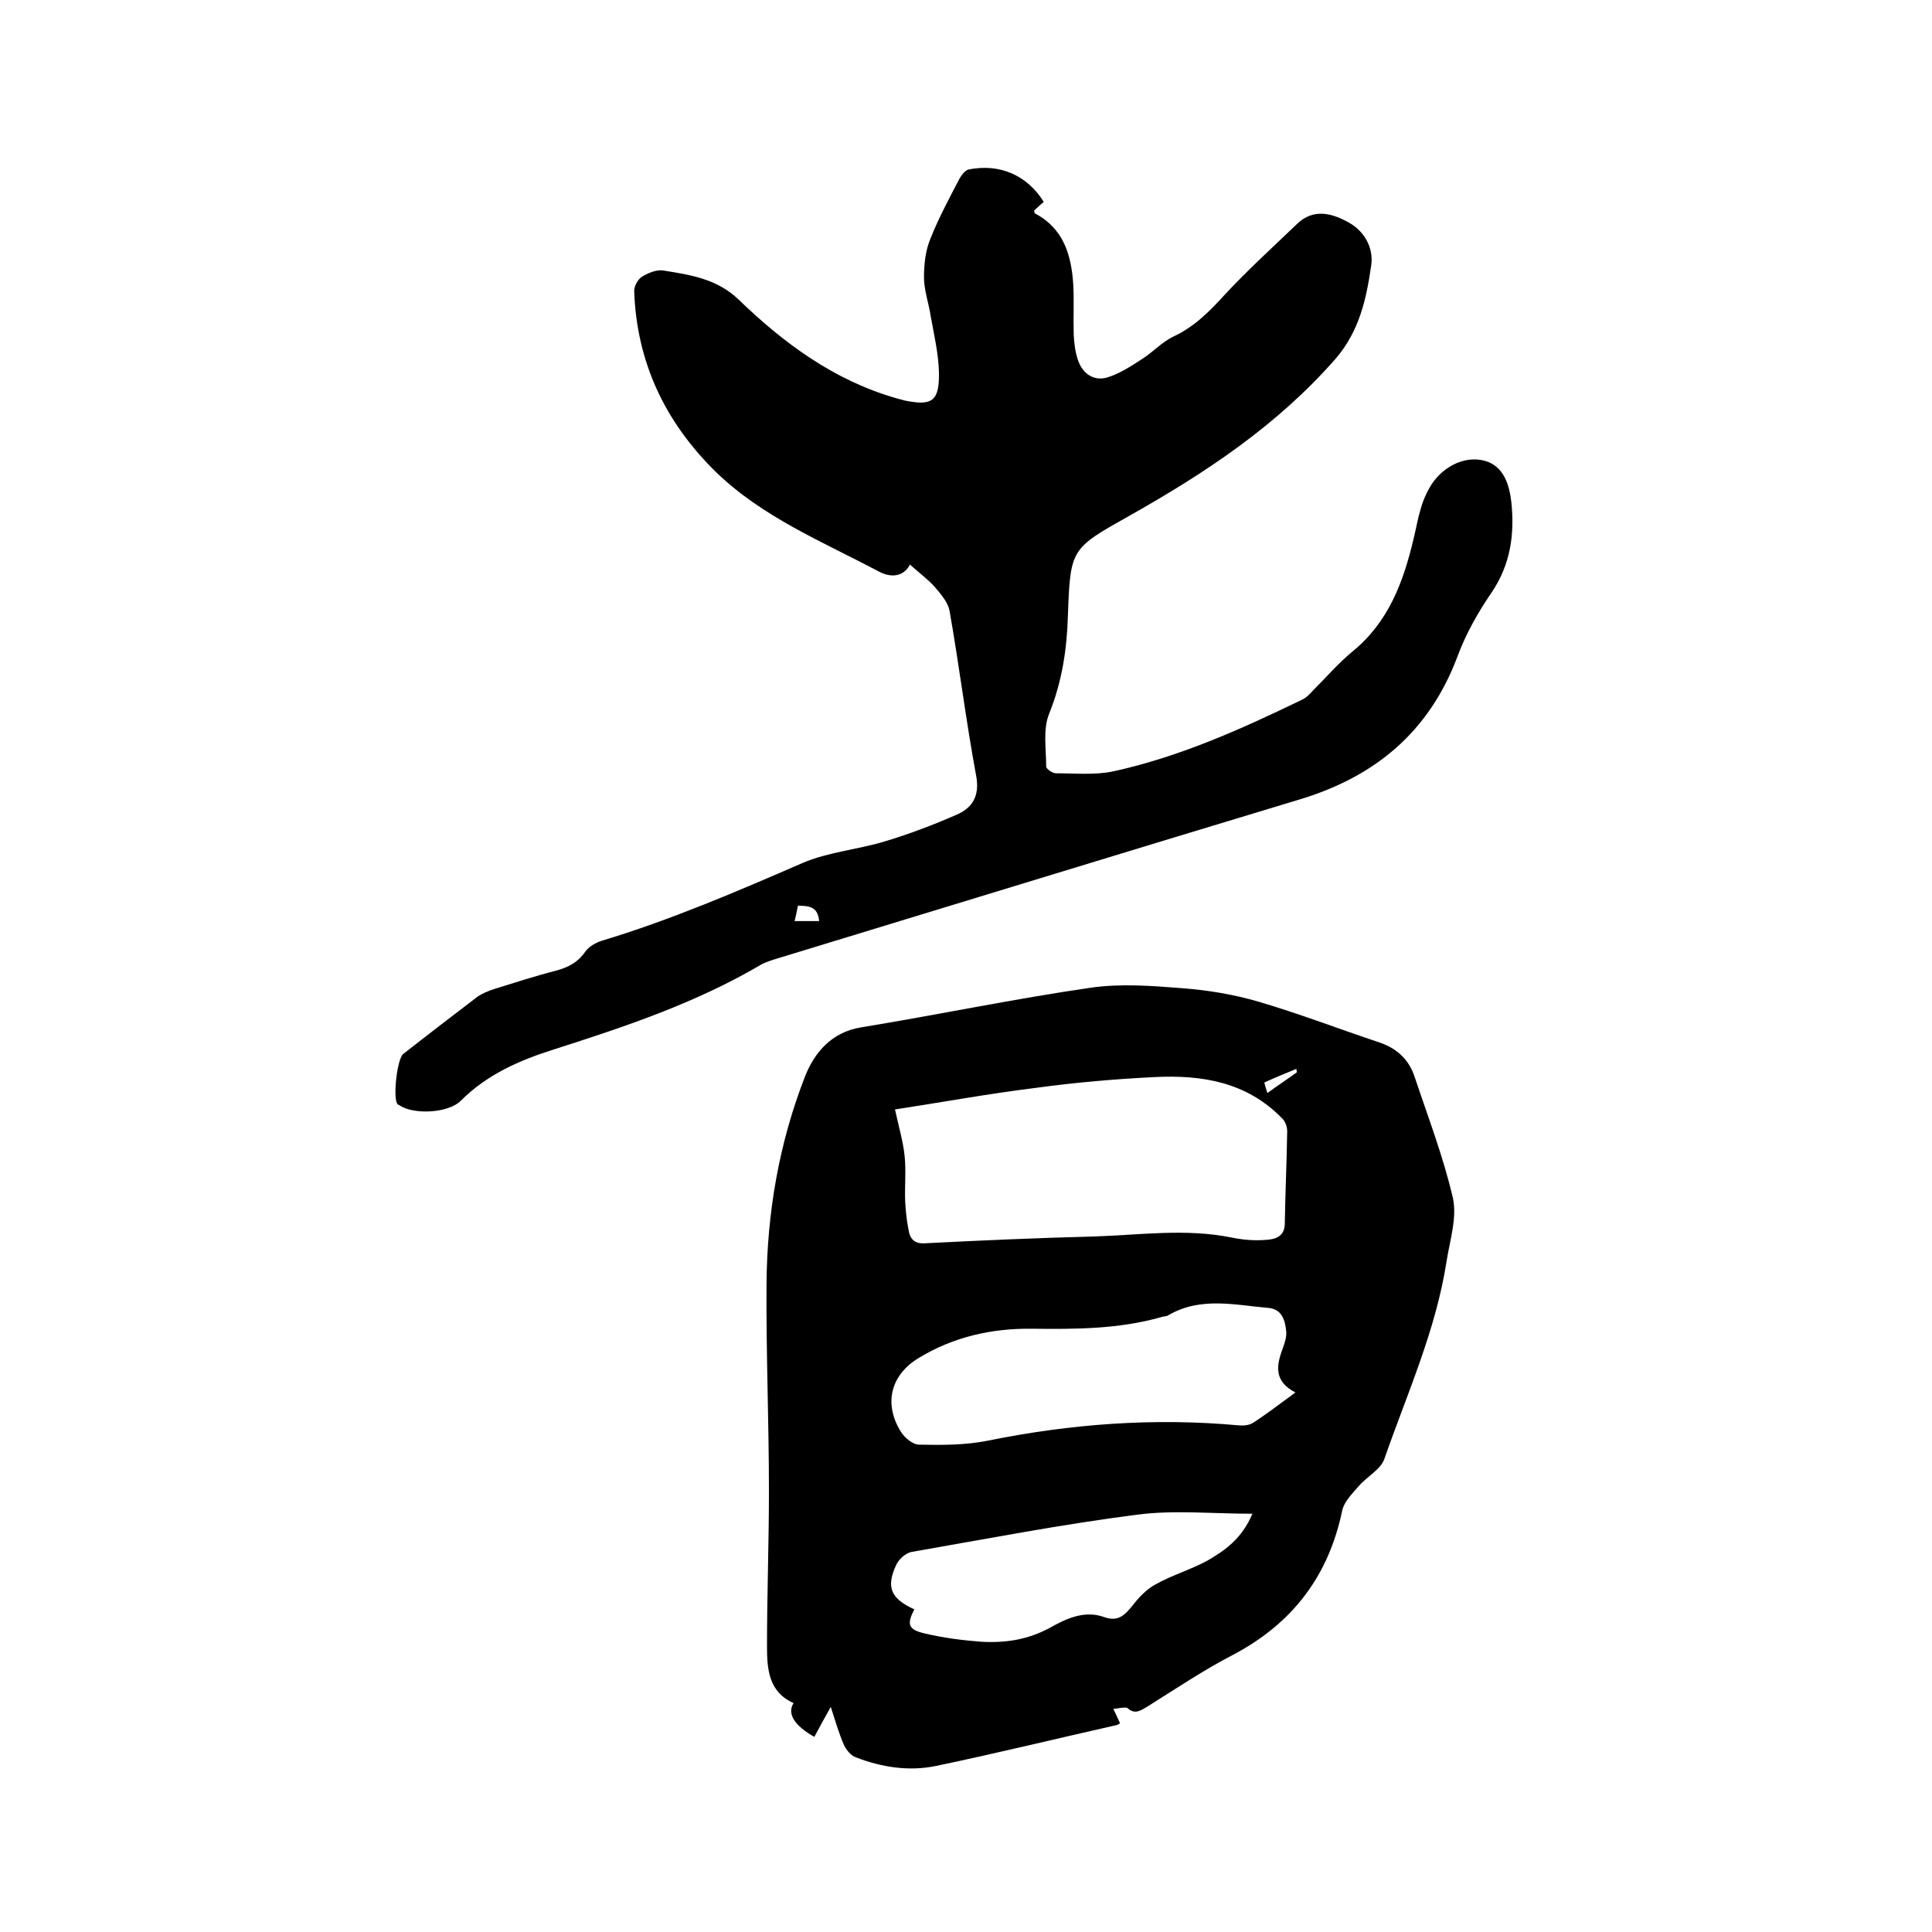 <svg enable-background="new 0 0 400 400" viewBox="0 0 400 400" xmlns="http://www.w3.org/2000/svg"><path d="m230.5 353.8c.7 1.4 1 2.2 1.4 3-.4.2-.6.4-.9.4-12.4 2.8-24.7 5.8-37.1 8.4-5.7 1.2-11.4.3-16.8-1.8-1-.4-1.9-1.5-2.4-2.6-1-2.3-1.7-4.7-2.7-7.8-1.4 2.5-2.4 4.3-3.4 6.2-4.1-2.3-5.7-4.8-4.3-7-5.2-2.3-5.5-7.1-5.5-11.8 0-10.7.4-21.4.4-32.1 0-14.3-.6-28.6-.5-42.8.1-14.8 2.6-29.3 8-43.1 1.9-4.8 5.4-9.1 11.6-10.1 15.9-2.6 31.6-5.9 47.5-8.2 6.2-.9 12.7-.4 19 .1 5.3.4 10.7 1.3 15.8 2.8 8.5 2.5 16.8 5.7 25.2 8.5 3.4 1.2 5.8 3.4 7 6.8 2.8 8.4 6 16.7 8 25.3.9 4.1-.6 8.7-1.3 13.1-2.2 14.3-8.2 27.5-12.9 41-.8 2.2-3.6 3.6-5.3 5.6-1.3 1.5-3 3.2-3.4 5-2.8 13.5-10.2 23.3-22.4 29.8-6.2 3.2-12 7.1-17.9 10.8-1.4.8-2.6 1.8-4.2.3-.6-.2-1.7.1-2.9.2zm-45.2-124.1c.8 3.7 1.7 6.7 2 9.7s0 6.1.1 9.2c.1 2 .3 4 .7 6 .3 2 1.3 3 3.6 2.8 11.6-.6 23.2-1.1 34.8-1.4 9.5-.3 18.9-1.7 28.4.2 2.4.5 4.8.7 7.2.5 1.8-.1 3.8-.6 3.9-3.2.1-6.4.4-12.9.5-19.3 0-.9-.4-2.1-1.1-2.7-7.3-7.5-16.6-9-26.4-8.5-8.1.4-16.2 1.1-24.3 2.2-9.8 1.2-19.6 3-29.4 4.5zm82.9 58.6c-4.6-2.4-3.9-5.7-2.6-9.2.4-1.1.8-2.3.7-3.4-.2-2.2-.8-4.6-3.6-4.9-7-.6-14.1-2.4-20.8 1.5-.4.3-1 .2-1.5.4-8.8 2.5-17.8 2.5-26.8 2.4-8.3-.1-16.2 1.7-23.3 6-5.9 3.5-7.4 9.5-3.8 15.3.8 1.3 2.5 2.7 3.8 2.7 4.7.1 9.5.1 14.1-.8 17.2-3.5 34.5-4.8 52-3.2 1 .1 2.2 0 3-.5 2.8-1.8 5.5-3.9 8.8-6.3zm-8.9 25.1c-8.5 0-16.3-.8-23.9.2-15.6 2-31.1 5-46.6 7.7-1.3.2-2.8 1.6-3.3 2.8-2.1 4.6-1 6.9 3.8 9.1-1.6 3.1-1.3 4.2 2.2 5 3.8.9 7.7 1.4 11.6 1.7 5 .3 9.7-.4 14.3-2.9 3.2-1.8 7.1-3.7 11.2-2.2 2.8 1 4.2-.3 5.8-2.3 1.4-1.8 3-3.5 4.9-4.5 3.4-1.9 7.2-3 10.7-4.9 3.6-2.1 7.1-4.5 9.3-9.7zm9.2-91.4c0-.2-.1-.5-.1-.7-2.2.9-4.4 1.8-6.6 2.8-.1.1.4 1.5.6 2.2 2.2-1.6 4.2-2.9 6.1-4.3z"/><path d="m188.4 116.9c-1.5 2.8-4.3 2.6-6.5 1.4-11.7-6.2-24-11.2-33.7-20.6-10.5-10.3-16.4-22.7-16.9-37.5 0-1 .8-2.4 1.6-2.9 1.3-.8 3-1.5 4.4-1.3 5.6.9 11.1 1.7 15.6 6 9.3 9 19.7 16.7 32.5 20.4.6.2 1.2.3 1.8.5 5.8 1.2 7.3.2 7.2-5.8-.1-3.9-1-7.7-1.7-11.6-.4-2.7-1.4-5.4-1.4-8.1 0-2.6.3-5.5 1.3-7.9 1.7-4.3 3.9-8.4 6.1-12.6.4-.7 1.1-1.6 1.8-1.8 6.4-1.3 12.1 1.1 15.6 6.7-.7.6-1.4 1.2-2 1.8.1.2 0 .5.2.6 5.9 3.1 7.5 8.6 7.9 14.6.2 3.5 0 7 .1 10.5.1 1.8.3 3.6.9 5.3 1 2.9 3.4 4.4 6.2 3.5 2.5-.8 4.8-2.3 7.1-3.8 2.2-1.4 4.1-3.5 6.4-4.6 4.3-2 7.4-5.1 10.5-8.5 4.8-5.2 10-9.9 15.1-14.8 3.5-3.4 7.4-2.2 10.8-.3 3.2 1.8 5.1 5.2 4.6 8.8-1 6.9-2.4 13.6-7.4 19.4-12.1 13.8-26.9 23.6-42.7 32.5-12.1 6.8-12.2 6.8-12.7 20.6-.2 7-1.2 13.7-3.9 20.4-1.3 3.2-.6 7.3-.6 10.9 0 .5 1.3 1.4 2 1.4 4 0 8.1.4 11.9-.4 13.7-3 26.4-8.7 39-14.8.9-.4 1.7-1.2 2.4-2 2.7-2.7 5.2-5.6 8.1-8 7.5-6.1 10.6-14.5 12.7-23.5.5-2 .8-3.9 1.4-5.9.4-1.5 1-3 1.8-4.4 2.3-4.2 7.1-6.9 11.5-5.7 4 1.1 5.1 5.1 5.5 8.5.7 6.6-.1 12.9-4.1 18.8-2.8 4.1-5.3 8.5-7 13.1-5.9 15.8-17.2 25.1-33 29.8-35.8 10.8-71.6 21.8-107.4 32.7-1.3.4-2.7.8-3.8 1.4-13.4 7.9-28 12.8-42.7 17.5-7.3 2.3-14 5.2-19.5 10.7-2.6 2.6-9.7 2.9-12.6 1-.2-.1-.4-.2-.5-.3-1-1.2-.1-9.4 1.2-10.4 5.1-4 10.2-7.9 15.3-11.8 1-.7 2.2-1.2 3.4-1.6 4.2-1.3 8.5-2.7 12.8-3.8 2.6-.7 4.6-1.7 6.2-4 .7-1 2.1-1.8 3.3-2.2 14.3-4.3 28-10.2 41.6-16.1 5.3-2.3 11.5-2.8 17.1-4.5 5-1.5 10-3.4 14.8-5.5 3.3-1.4 4.9-3.9 4.1-8.1-2.1-11.3-3.5-22.8-5.5-34.1-.3-1.7-1.7-3.4-3-4.9-1.5-1.7-3.3-3-5.2-4.7zm-18.8 73.8c-.3-3.2-2.3-3.1-4.4-3.2-.2 1.1-.4 2.1-.7 3.2z"/></svg>